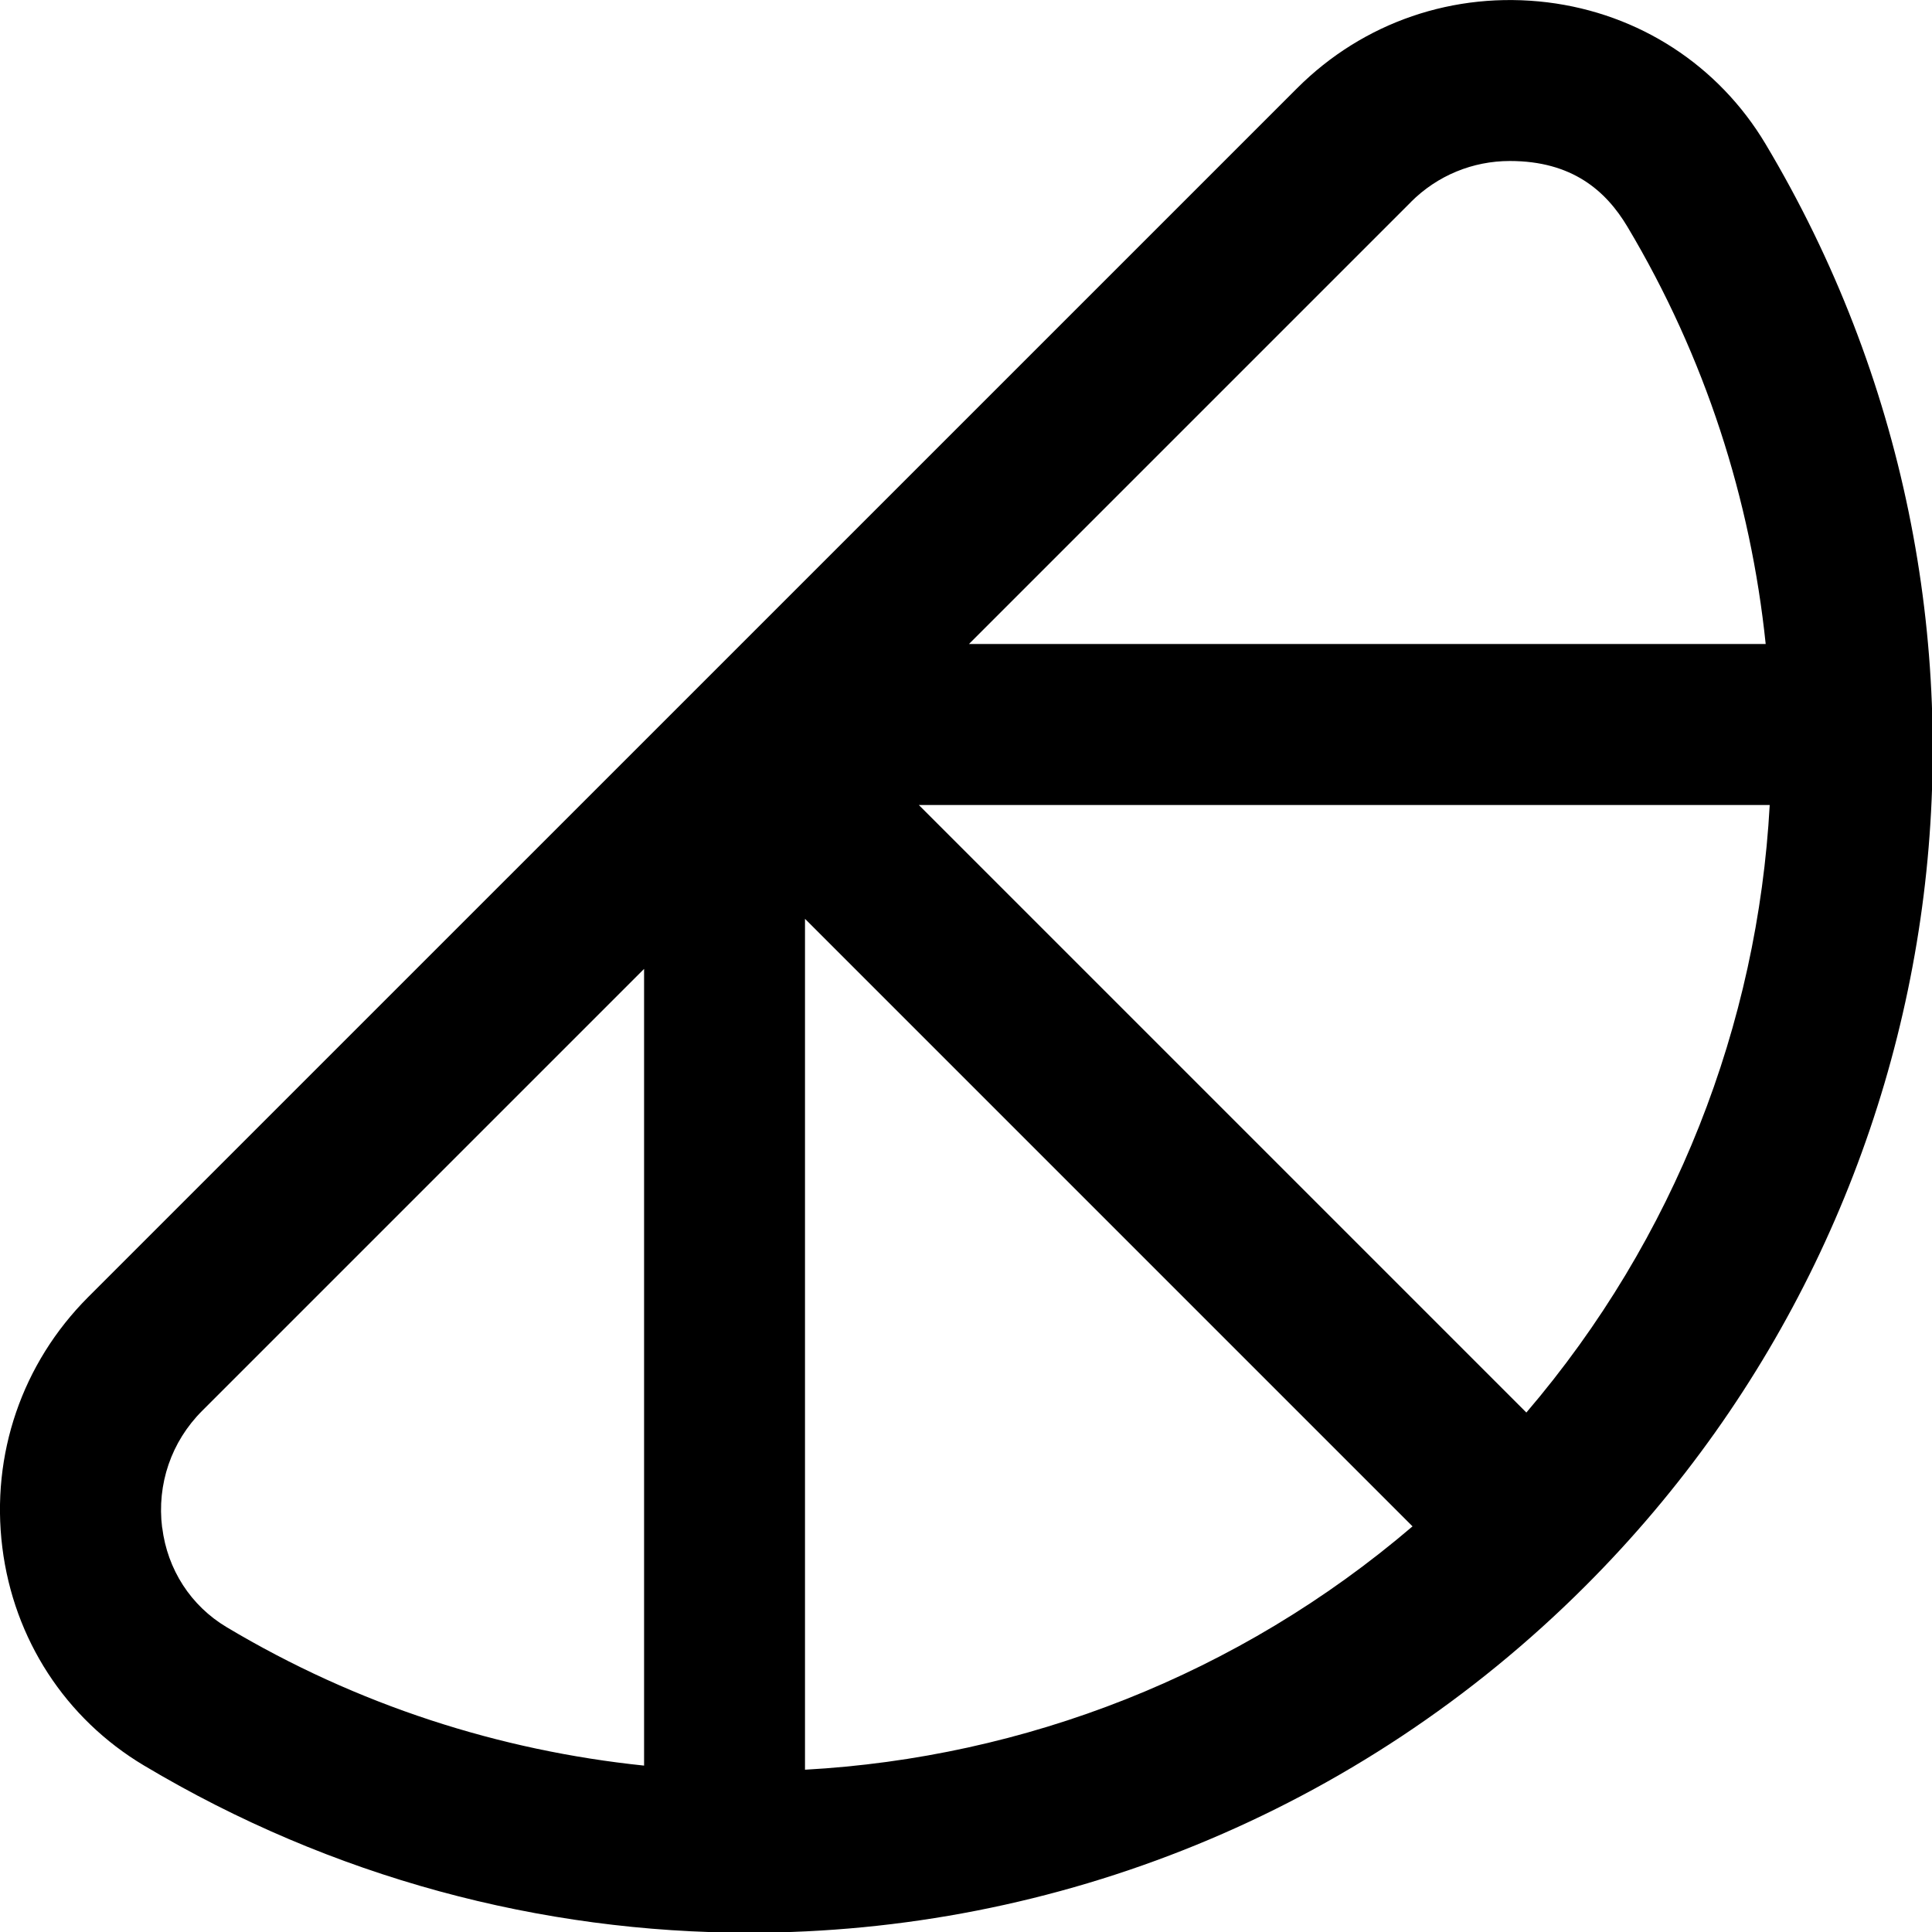 <?xml version="1.0" encoding="UTF-8"?>
<svg xmlns="http://www.w3.org/2000/svg" id="Layer_1" data-name="Layer 1" viewBox="0 0 24 24">
  <path d="m21.932,1.788c-.584-.977-1.571-1.619-2.71-1.759-1.157-.141-2.288.246-3.108,1.066L1.095,16.113c-.821.822-1.21,1.956-1.066,3.111.142,1.138.783,2.125,1.76,2.708,2.339,1.396,4.937,2.077,7.518,2.077,3.796,0,7.555-1.474,10.391-4.311,4.765-4.766,5.685-12.13,2.234-17.91Zm-2.971,15.759l-7.547-7.547h10.57c-.149,2.723-1.174,5.384-3.023,7.547Zm-8.961-6.133l7.547,7.547c-2.163,1.849-4.824,2.873-7.547,3.023v-10.57Zm7.527-8.905c.33-.33.769-.509,1.229-.509.774,0,1.193.37,1.459.814.97,1.625,1.533,3.395,1.719,5.186h-9.897l5.491-5.491ZM2.014,18.977c-.067-.54.114-1.068.496-1.45l5.491-5.491v9.897c-1.791-.186-3.561-.749-5.186-1.72-.444-.265-.736-.716-.8-1.237Z"/>
</svg>
